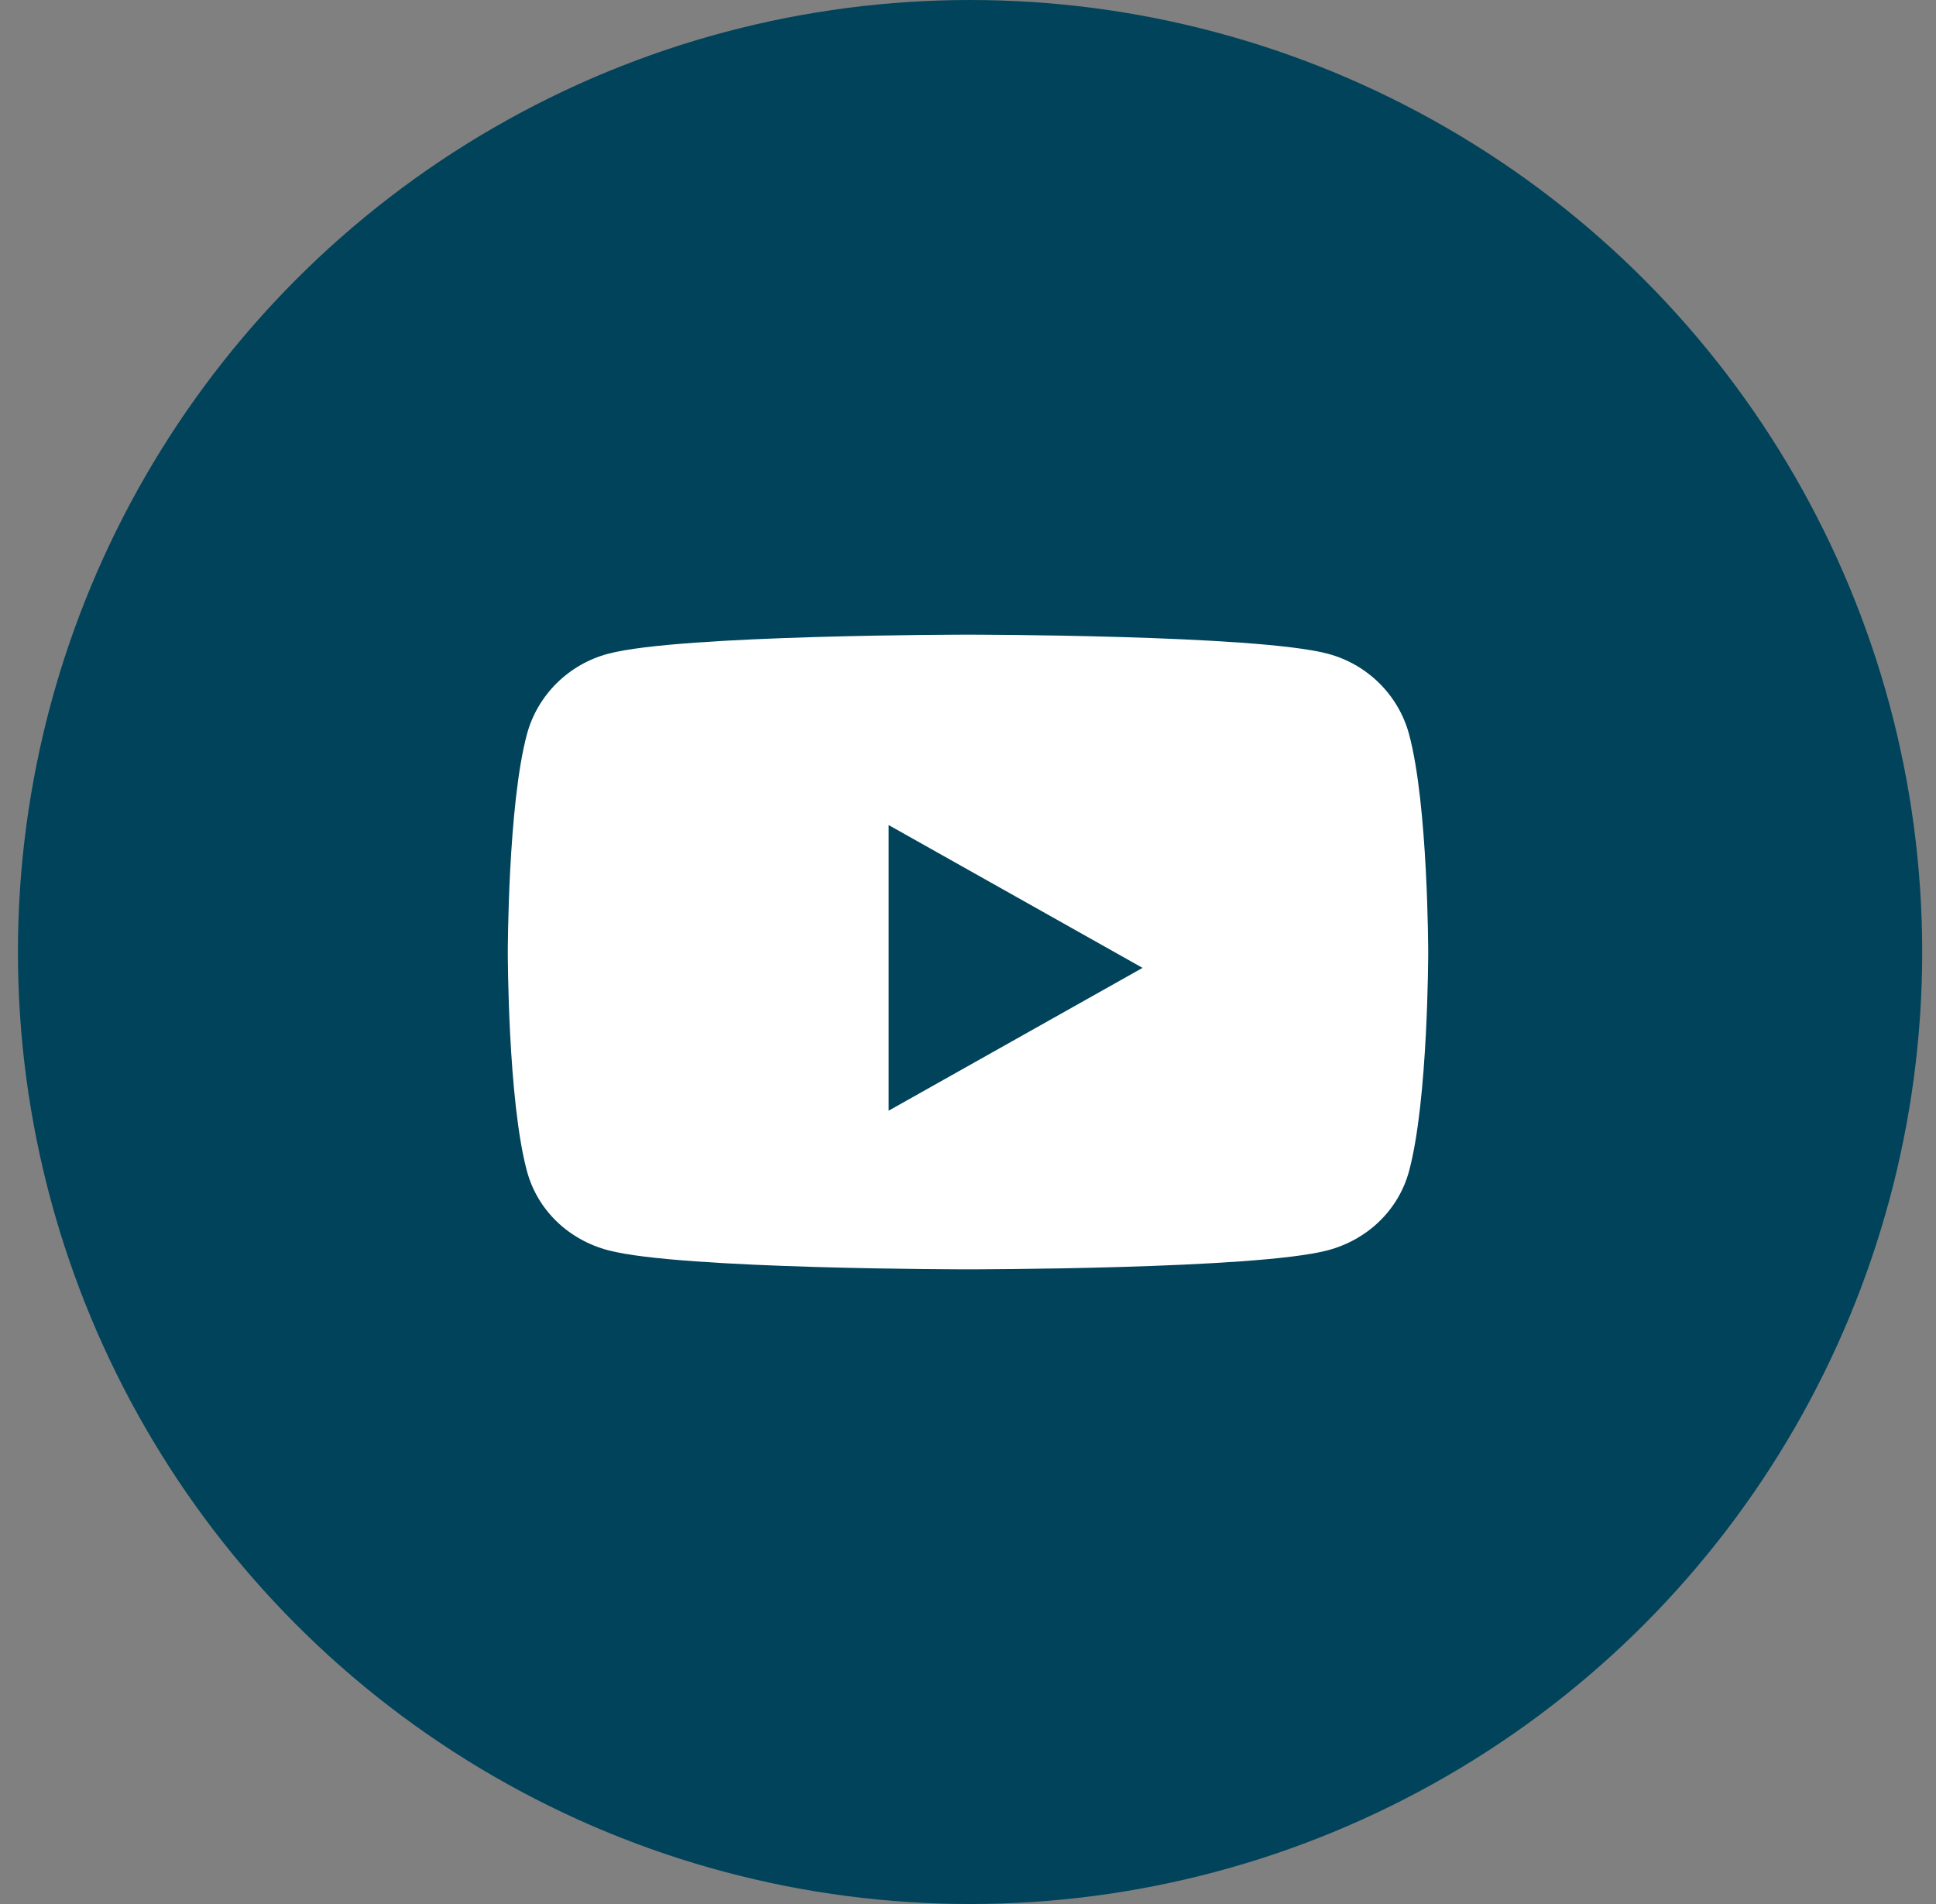<svg width="61" height="60" viewBox="0 0 61 60" fill="none" xmlns="http://www.w3.org/2000/svg">
<rect x="0" y="0" width="61" height="60" fill="#808080" stroke="none"/>
<circle cx="30.565" cy="30" r="29.5" fill="#00435B" stroke="#00435B"/>
<path fill-rule="evenodd" clip-rule="evenodd" d="M41.83 20.599C43.078 20.927 44.06 21.896 44.395 23.13C45 25.365 45 30.021 45 30.021C45 30.021 45 34.677 44.395 36.911C44.06 38.141 43.078 39.073 41.83 39.401C39.569 40 30.5 40 30.5 40C30.5 40 21.431 40 19.17 39.401C17.922 39.073 16.94 38.146 16.605 36.911C16 34.677 16 30.021 16 30.021C16 30.021 16 25.365 16.605 23.13C16.94 21.896 17.922 20.927 19.17 20.599C21.431 20 30.5 20 30.5 20C30.5 20 39.569 20 41.83 20.599ZM36 30.5L28 26V35L36 30.5Z" fill="white"/>
</svg>
